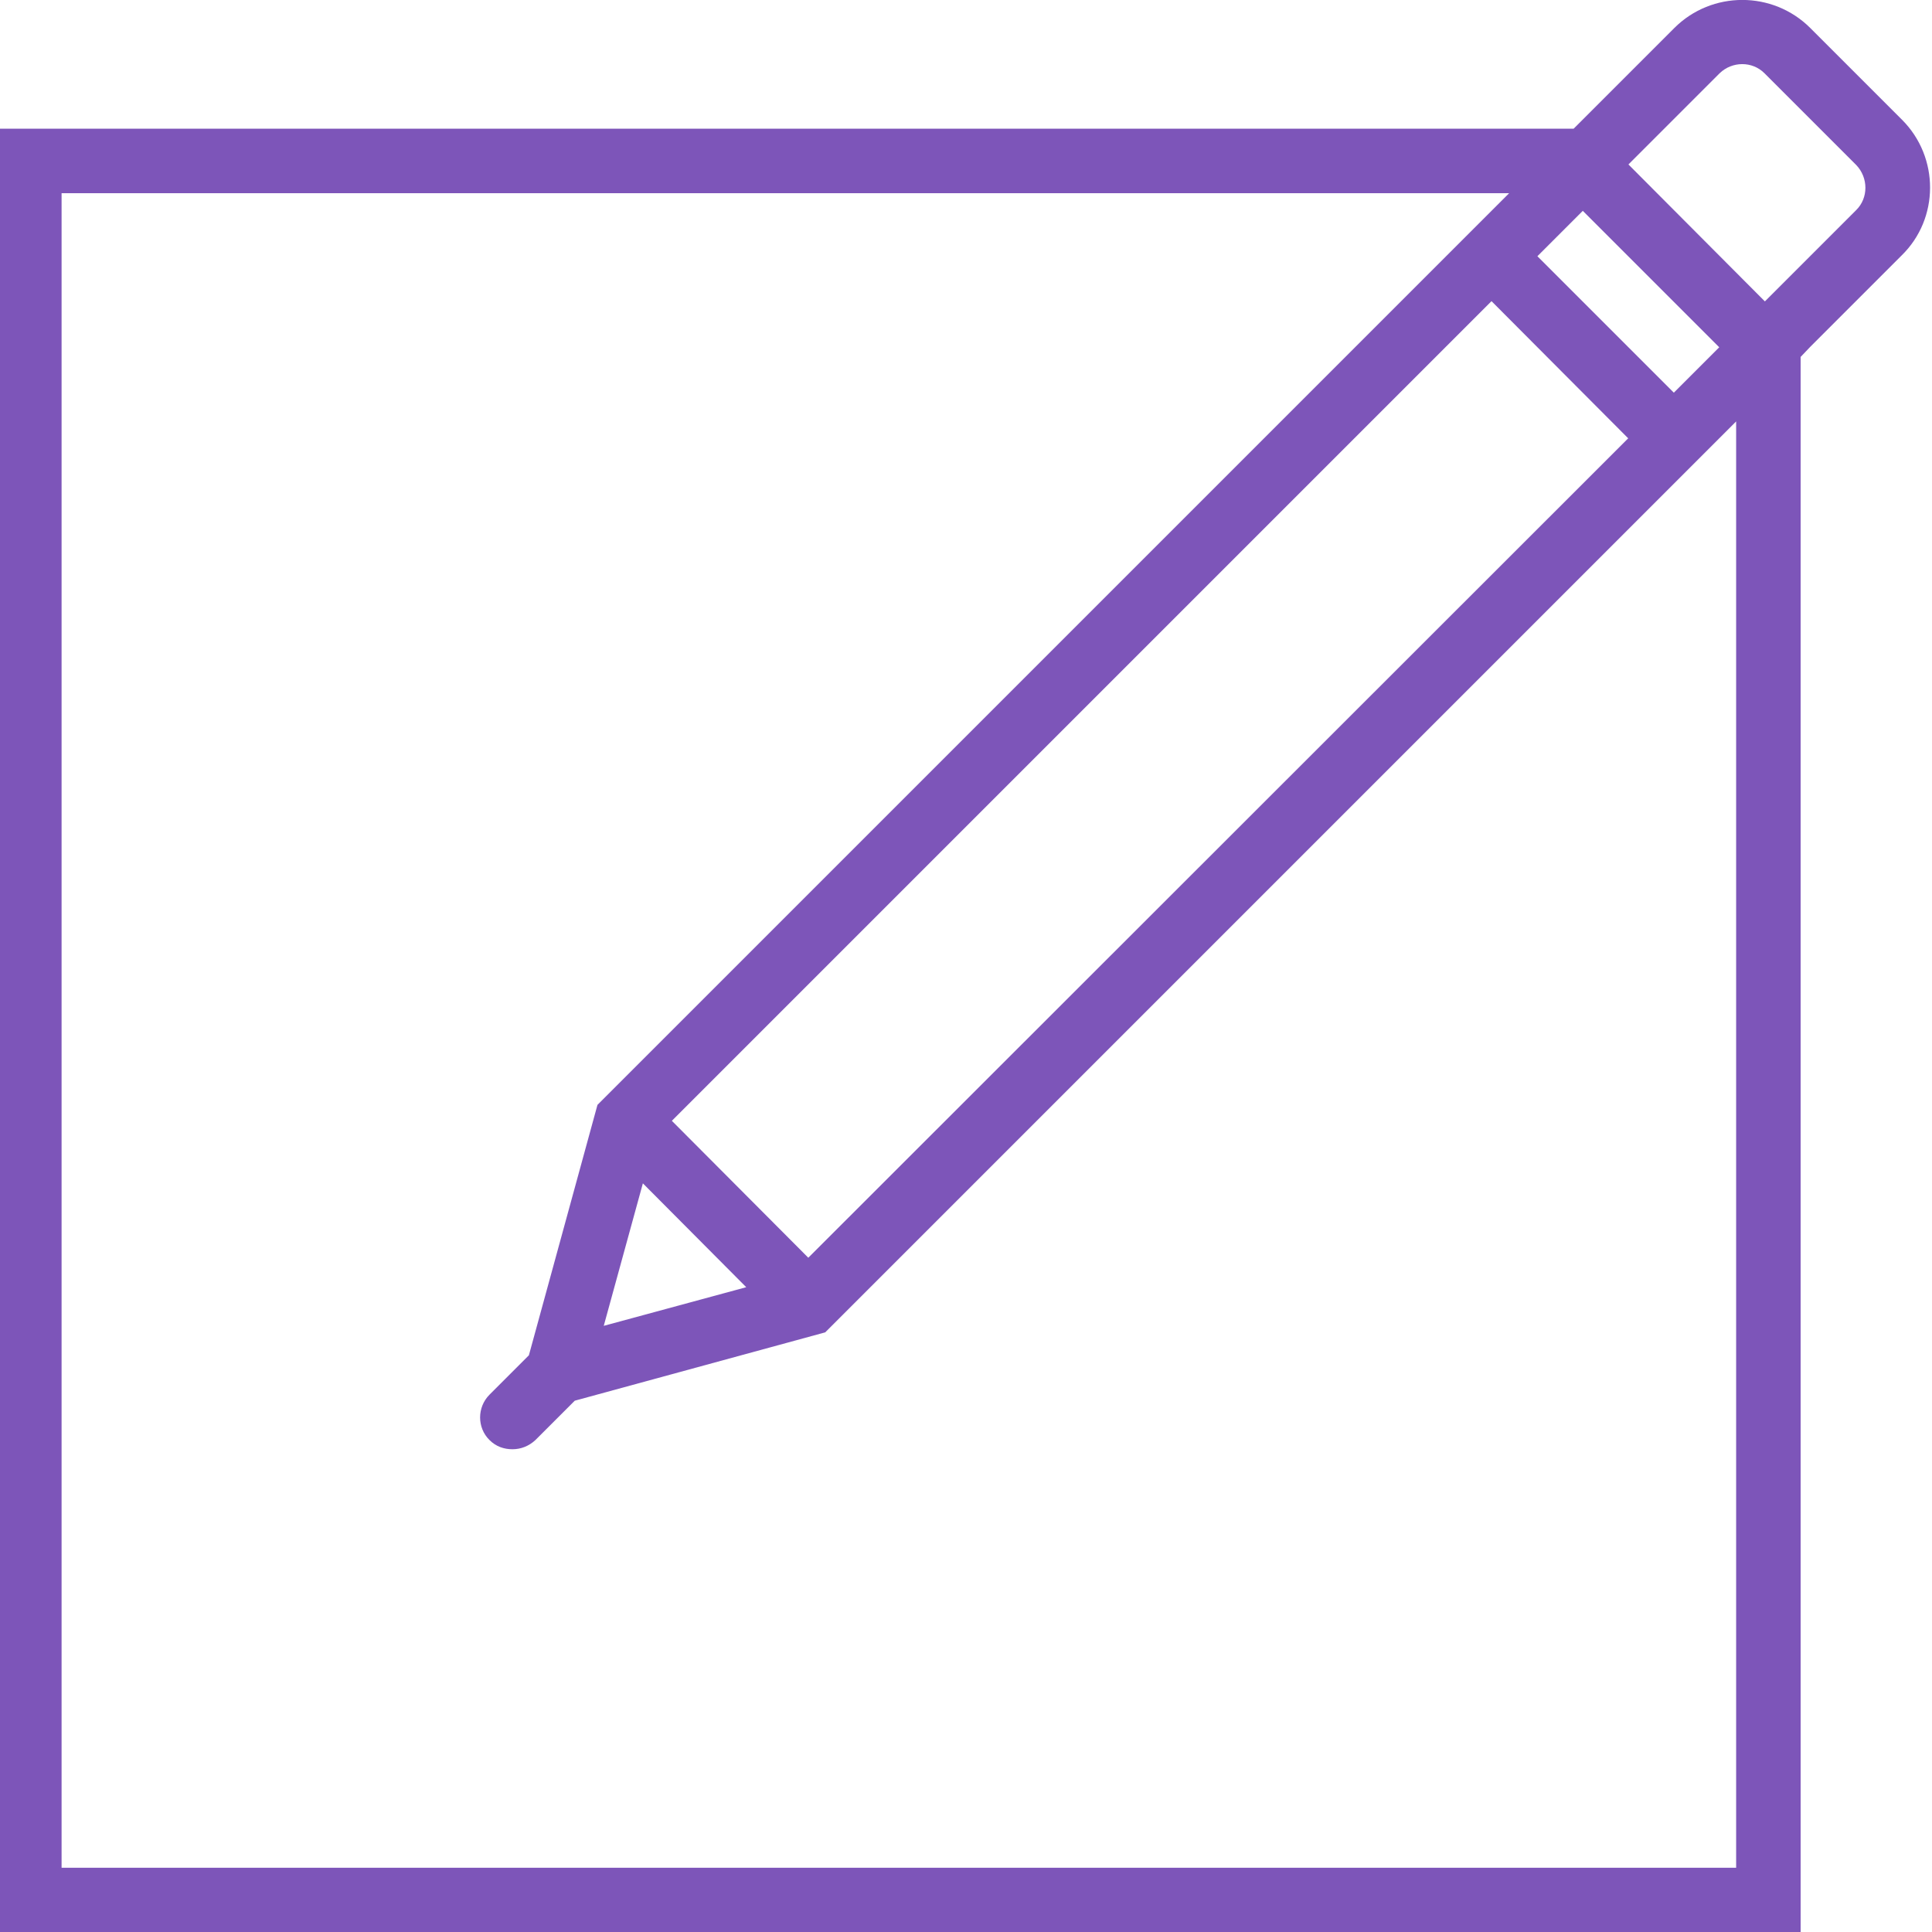 <svg enable-background="new 0 0 800 800" viewBox="0 0 800 800" xmlns="http://www.w3.org/2000/svg"><path d="m787.6 49.6-38-38c-15.5-15.5-40.8-15.5-56.3 0l-41.7 41.7h-652.7v746.7h746.7v-652.2l4-4.2 37.8-37.8c15.7-15.3 15.7-40.7.2-56.2zm-521.4 440.4 42.8 43-59 16zm426.9-327.4-56.5-56.5 18.8-18.8 56.5 56.5zm-18.9 18.9-339.5 339.3-56.5-56.7 339.4-339.4zm44.7-7v598.9h-693.4v-693.4h599.4l-375 375-2.5 2.5-28.4 103.7-16.3 16.3c-5.2 5.2-5.2 13.7 0 18.8 2.7 2.7 6 3.8 9.5 3.8s6.8-1.3 9.5-3.8l16.3-16.3 103.7-28.3 357.4-357.4zm49.7-87.5-37.8 37.8-56.5-56.7 37.8-37.8c5.2-5 13.5-5 18.5 0l38 38c5.1 5.3 5.1 13.7 0 18.7z" fill="#7d55b9"/></svg>
